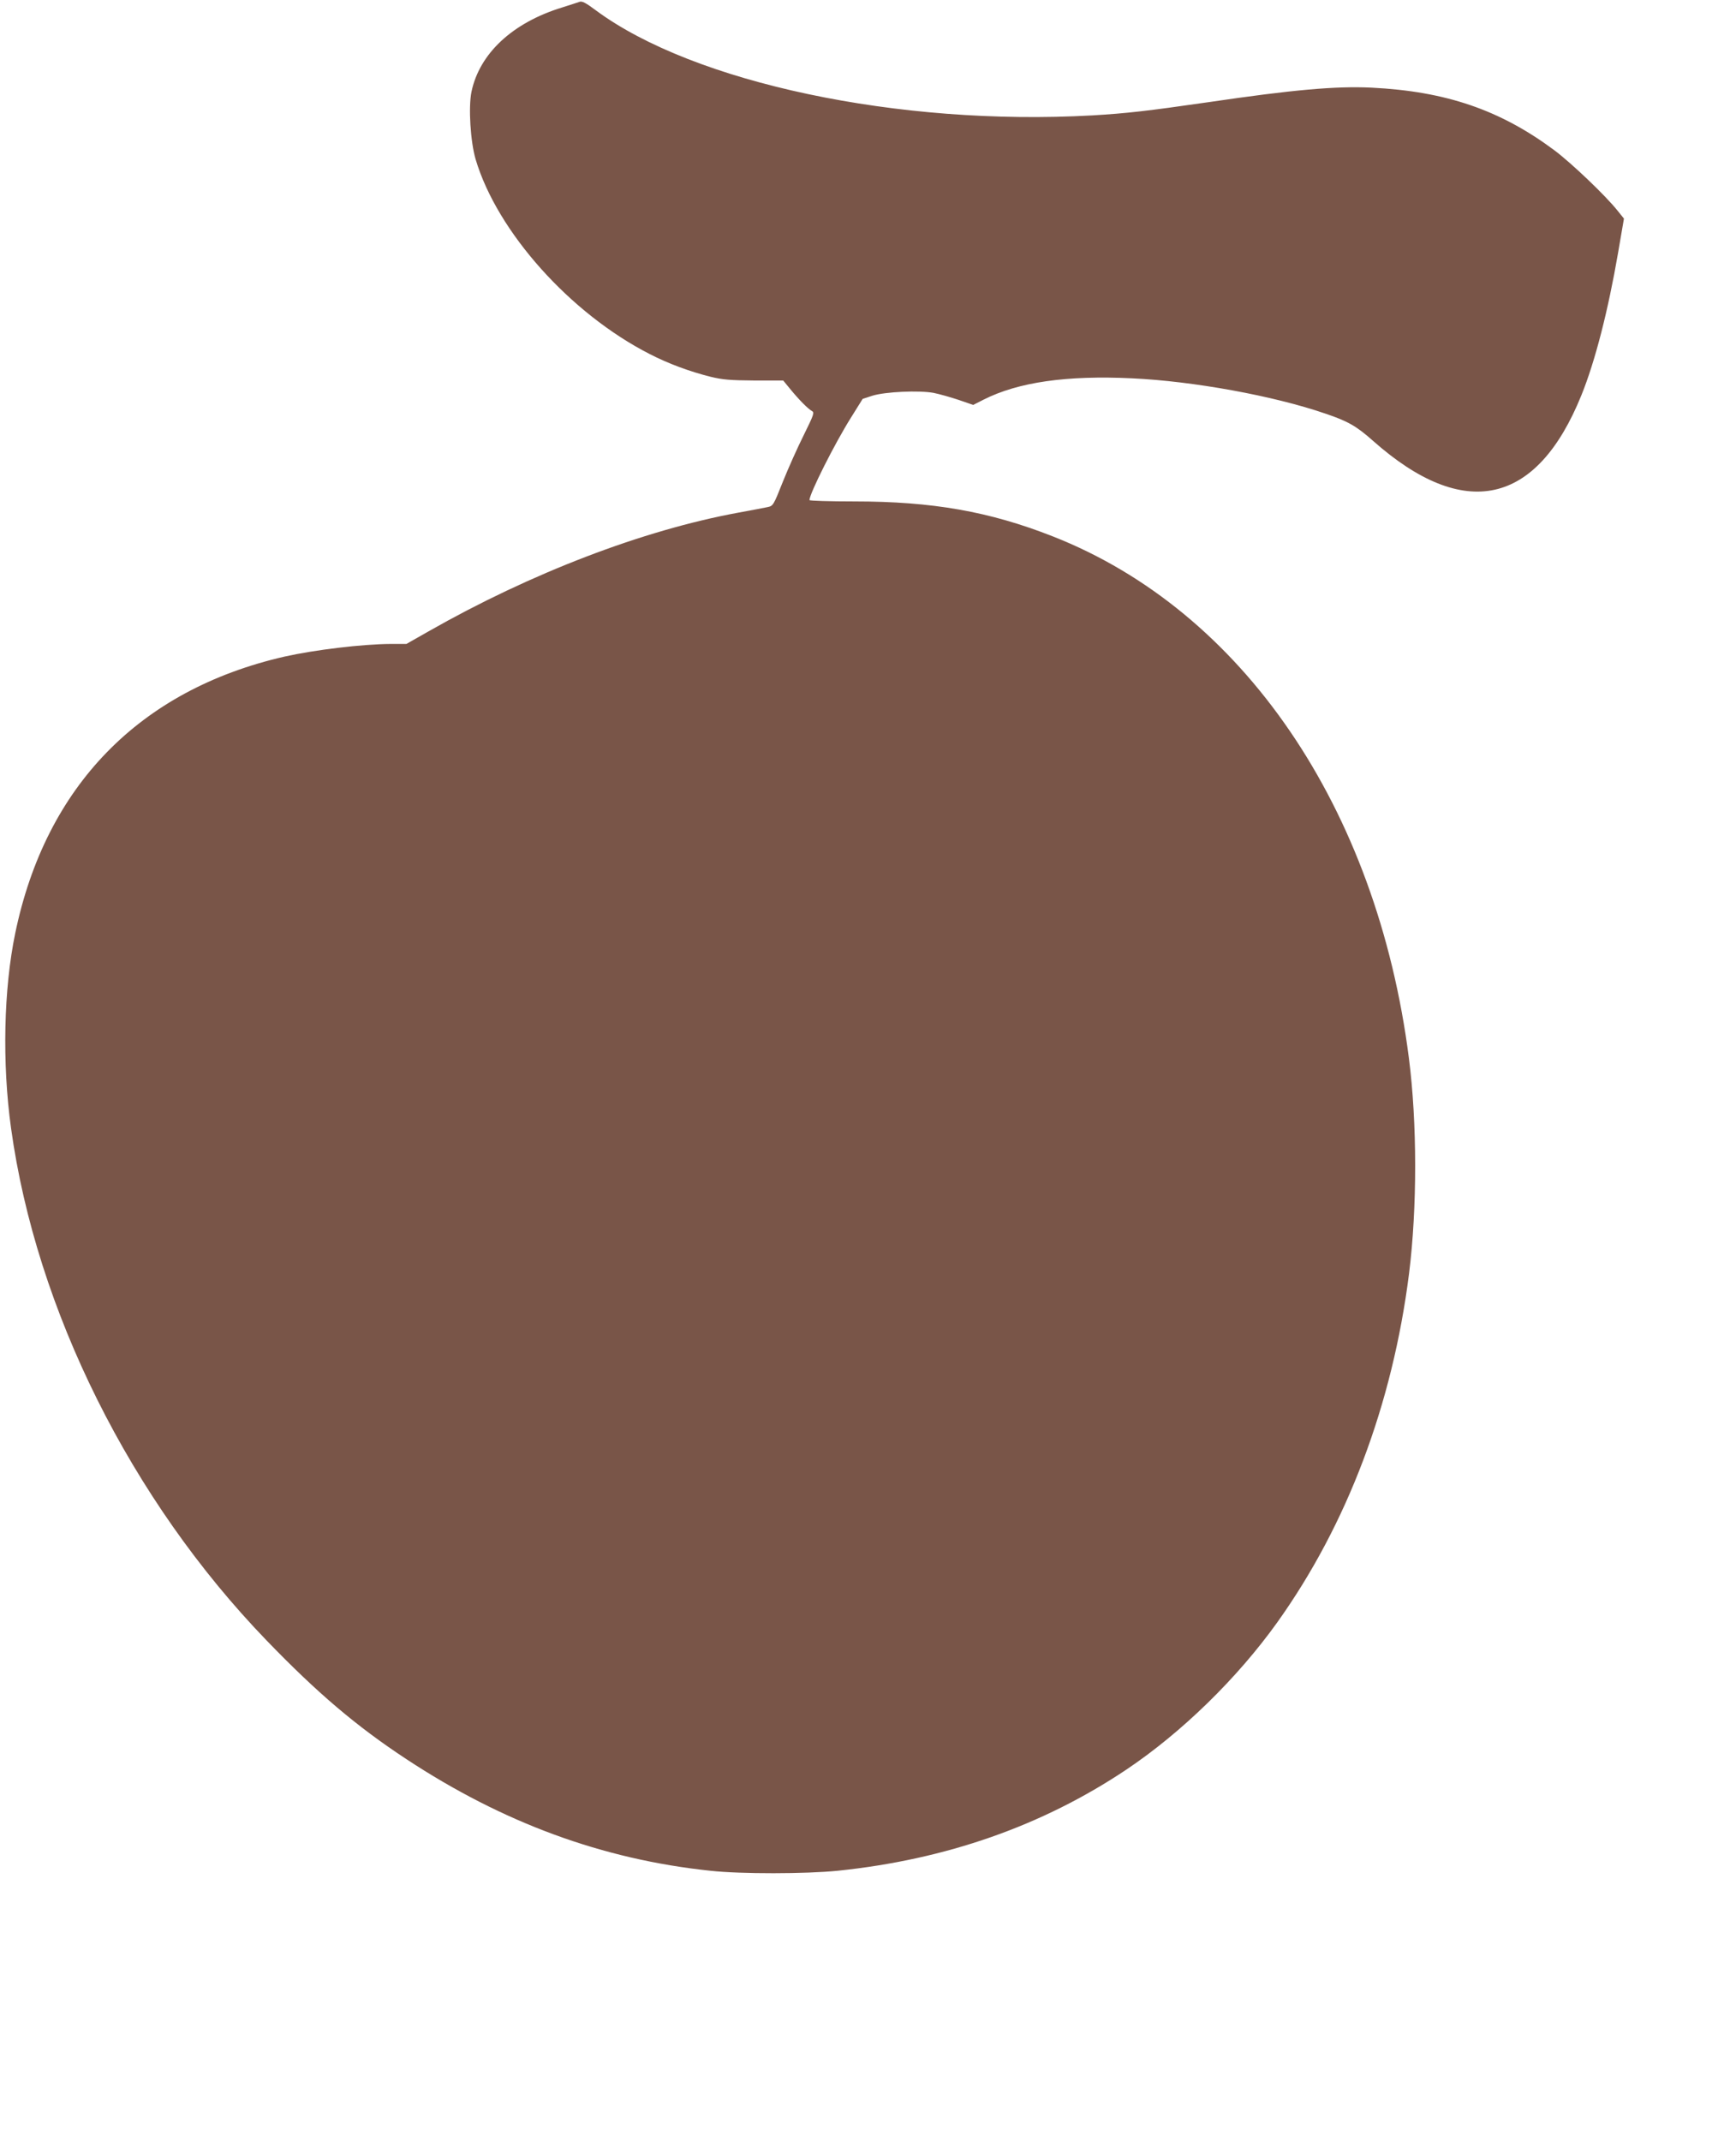 <?xml version="1.0" standalone="no"?>
<!DOCTYPE svg PUBLIC "-//W3C//DTD SVG 20010904//EN"
 "http://www.w3.org/TR/2001/REC-SVG-20010904/DTD/svg10.dtd">
<svg version="1.0" xmlns="http://www.w3.org/2000/svg"
 width="1038pt" height="1280pt" viewBox="0 0 1038 1280"
 preserveAspectRatio="xMidYMid meet">
<g transform="translate(0,1280) scale(0.1,-0.1)"
fill="#795548" stroke="none">
<path d="M3465 12789 c-11 -4 -58 -19 -105 -34 -296 -91 -493 -275 -541 -504
-19 -93 -6 -299 25 -404 129 -433 565 -921 1041 -1164 111 -57 237 -104 365
-136 70 -17 116 -21 259 -22 l174 0 41 -50 c54 -66 107 -119 130 -132 17 -9
13 -20 -48 -144 -37 -74 -93 -199 -125 -279 -56 -141 -58 -145 -92 -152 -19
-4 -97 -19 -174 -33 -571 -105 -1240 -361 -1853 -710 l-132 -75 -93 0 c-170
-1 -455 -35 -637 -76 -867 -199 -1427 -775 -1609 -1654 -69 -332 -79 -776 -25
-1165 150 -1086 716 -2222 1528 -3063 302 -313 537 -513 835 -709 578 -381
1173 -600 1819 -668 182 -20 571 -19 760 0 649 67 1225 269 1727 605 331 222
663 546 902 880 418 585 689 1303 788 2085 49 393 49 901 -1 1290 -192 1497
-994 2672 -2129 3118 -379 149 -720 209 -1187 209 -148 0 -268 4 -268 8 0 38
151 339 250 496 l68 109 58 19 c77 24 280 33 366 17 35 -7 102 -26 150 -42
l87 -30 63 32 c206 104 495 146 888 127 364 -17 844 -104 1155 -211 136 -46
186 -75 285 -163 545 -483 979 -387 1246 274 82 203 159 503 219 851 l35 204
-37 46 c-72 91 -280 289 -381 364 -323 240 -647 351 -1092 373 -213 10 -466
-12 -975 -87 -368 -53 -490 -67 -695 -79 -1156 -65 -2382 195 -2967 628 -60
45 -83 57 -98 51z"/>
</g>
</svg>
